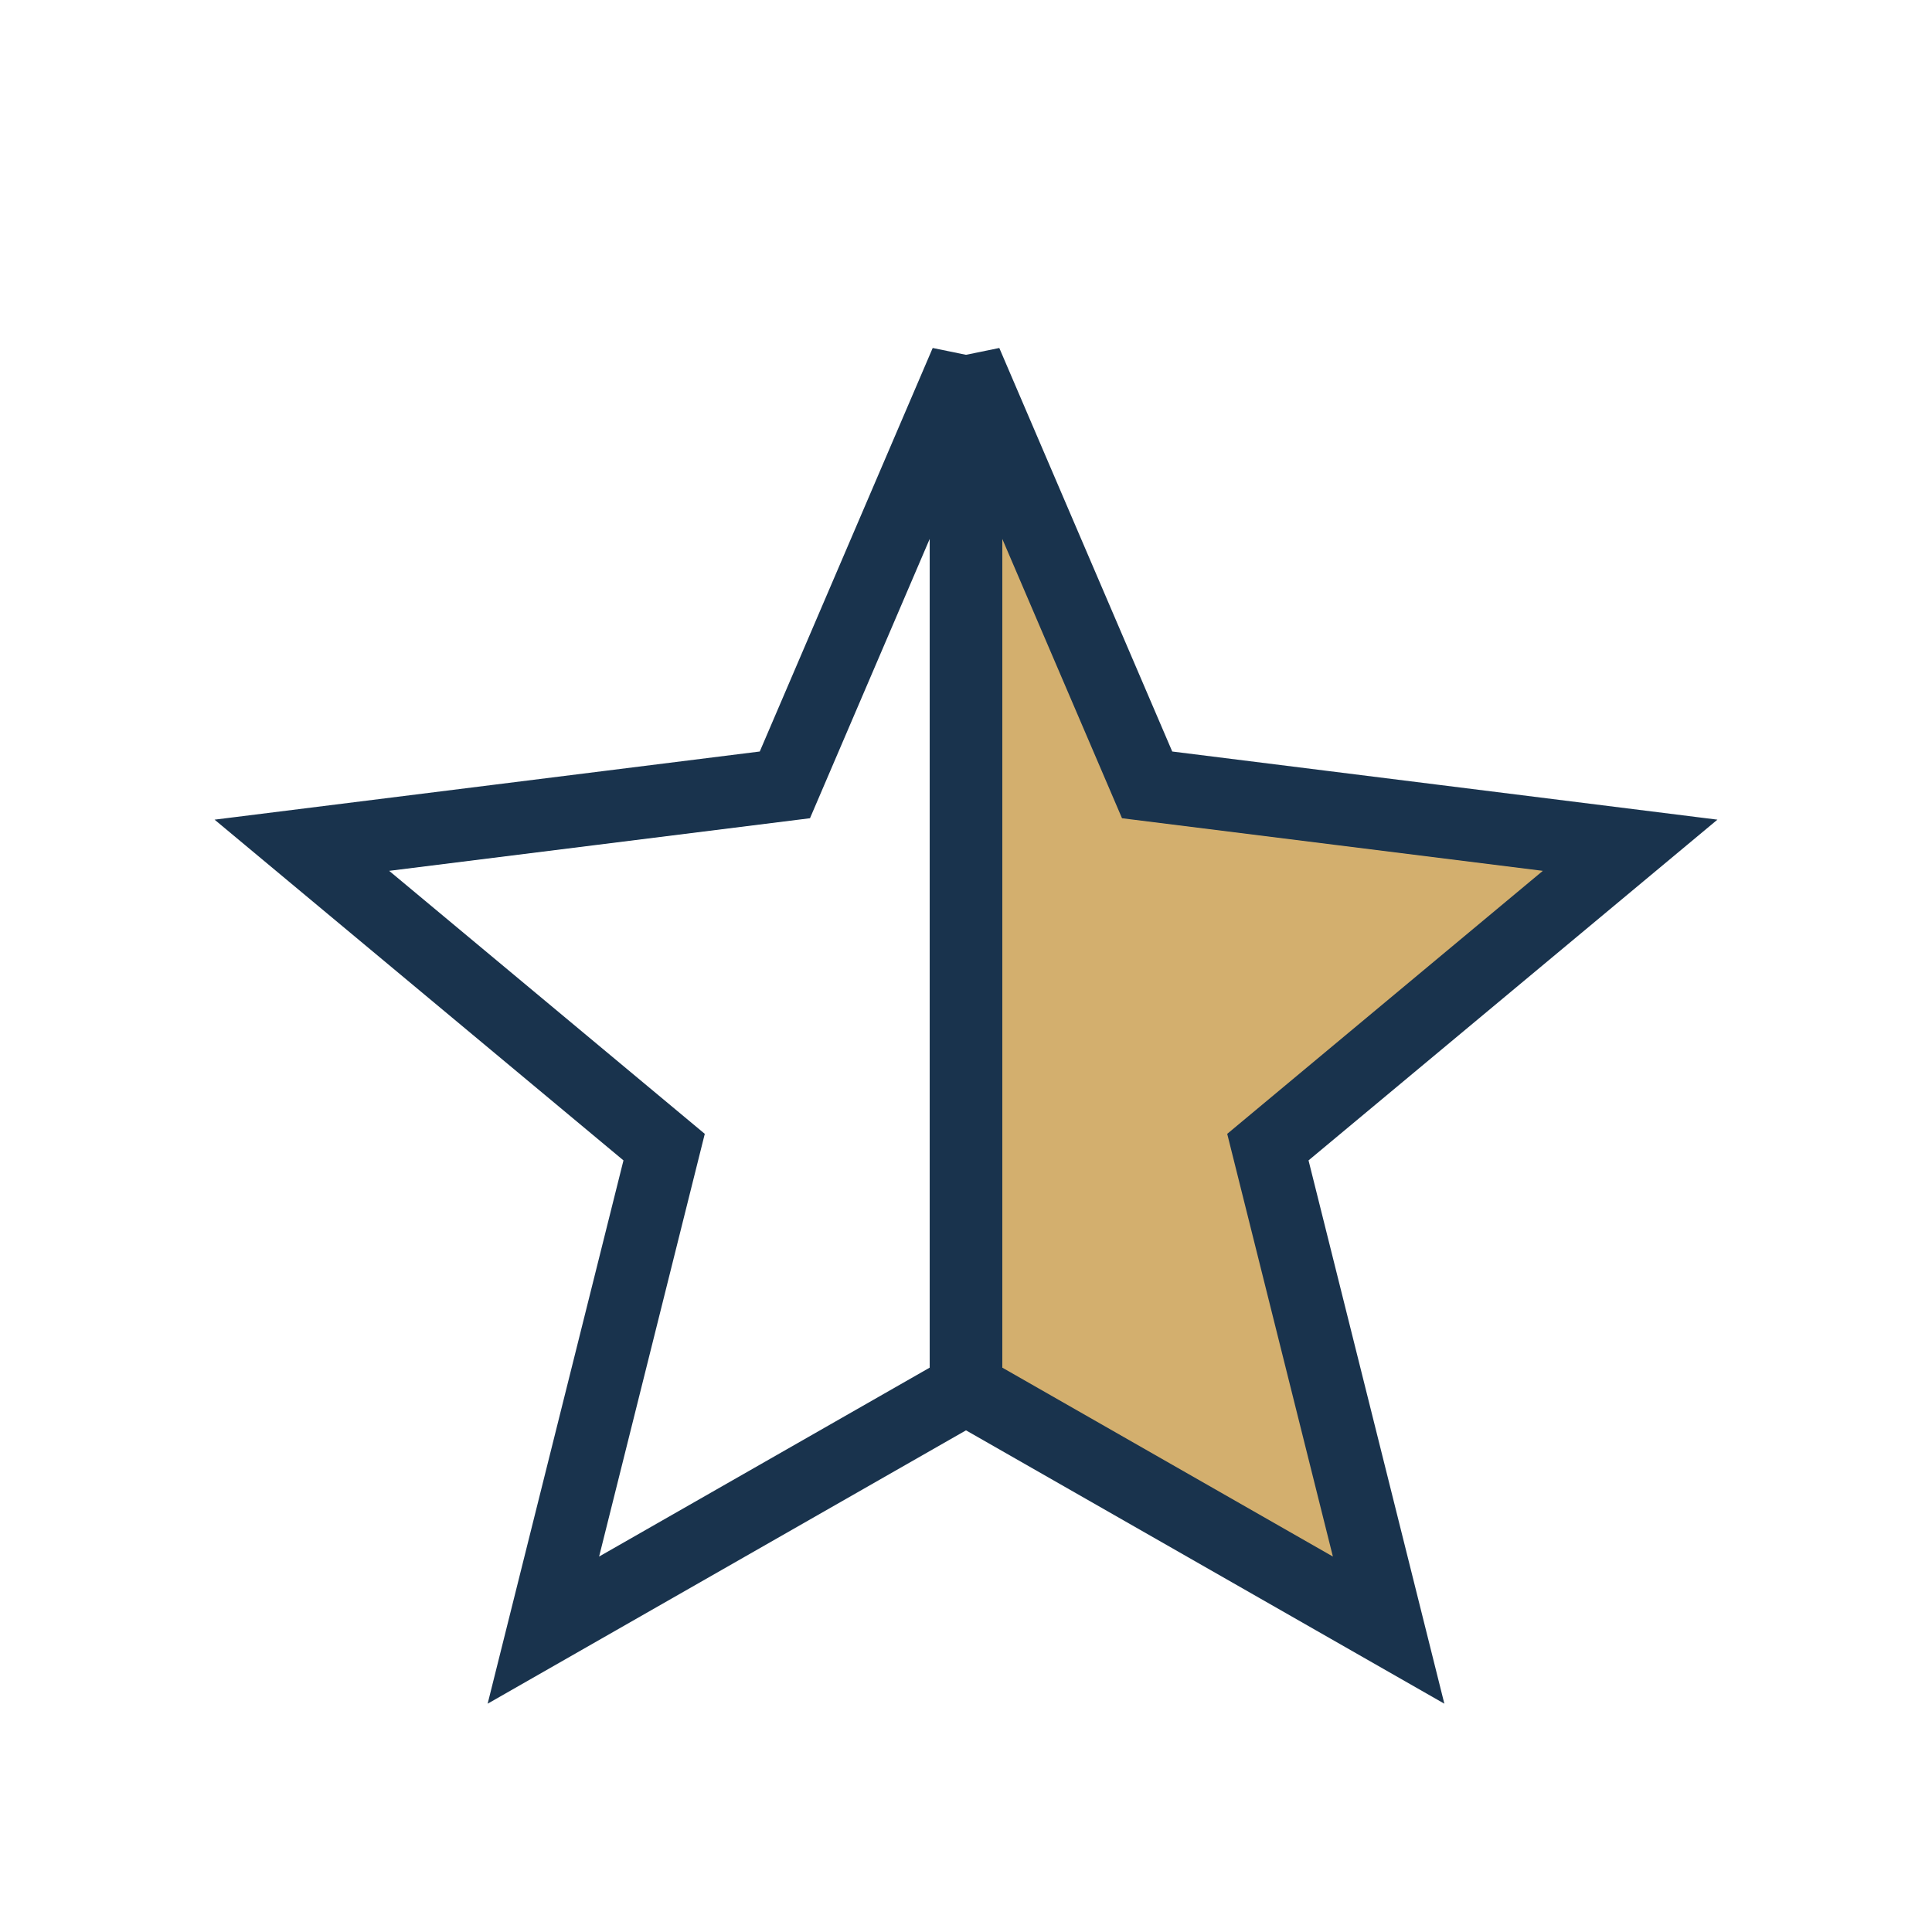 <?xml version="1.0" encoding="UTF-8"?>
<svg xmlns="http://www.w3.org/2000/svg" width="32" height="32" viewBox="0 0 32 32"><polygon points="16,6 19,13 27,14 21,19 23,27 16,23" fill="#D3AF6E" stroke="#19334D" stroke-width="1.2"/><polygon points="16,6 13,13 5,14 11,19 9,27 16,23" fill="none" stroke="#19334D" stroke-width="1.2"/></svg>